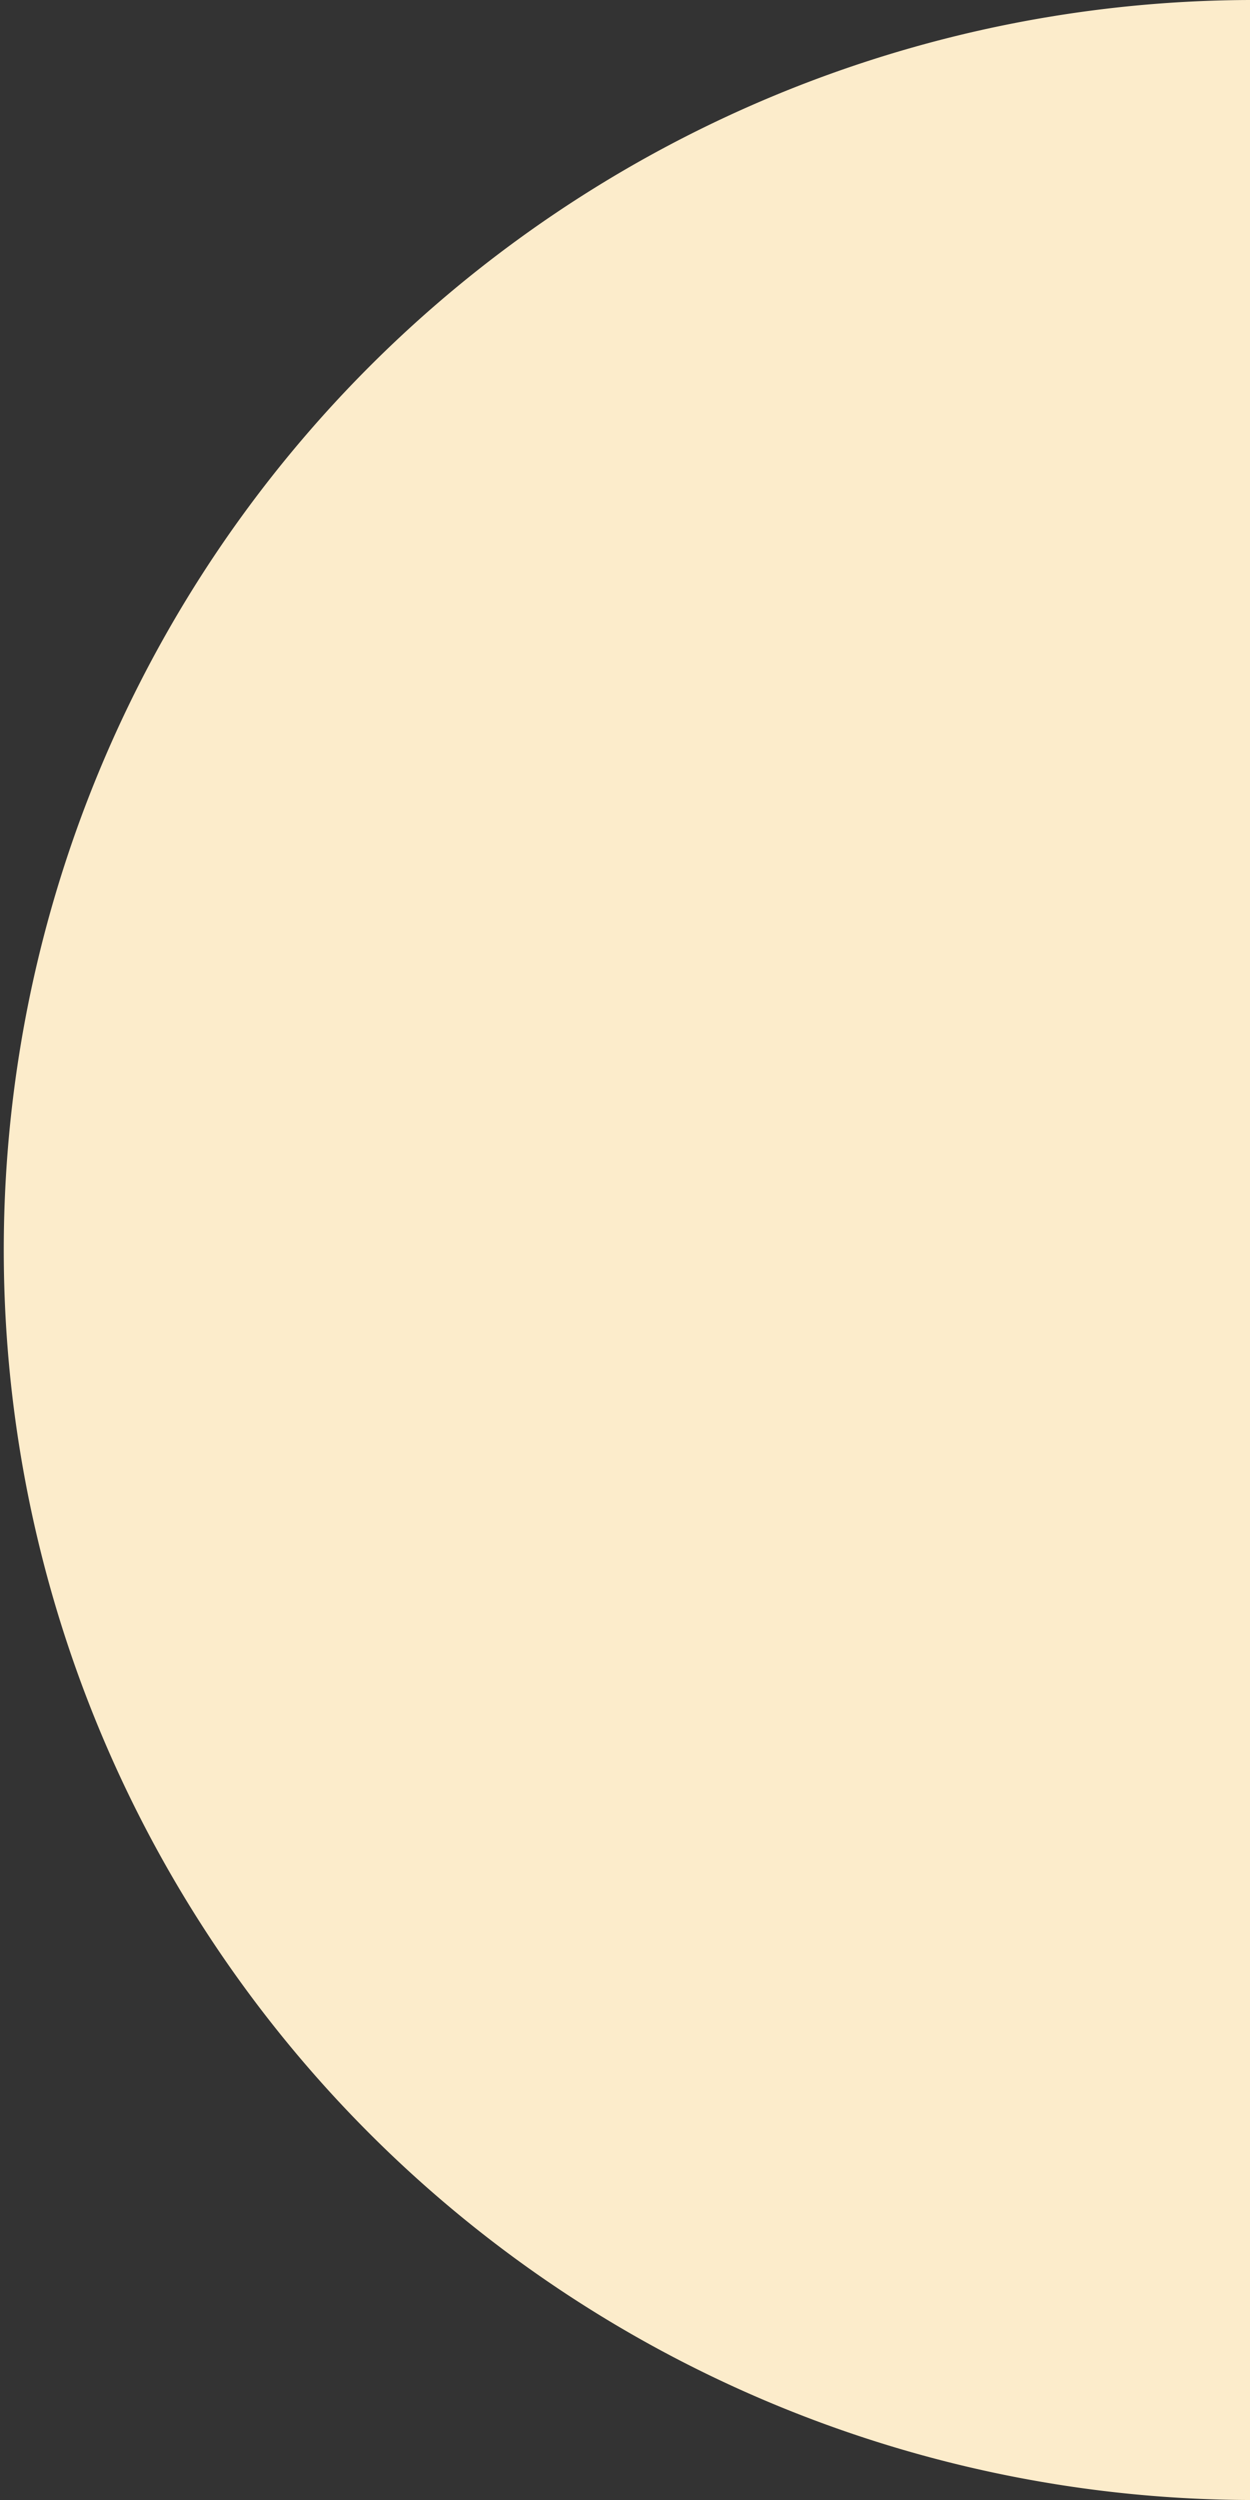   <svg xmlns="http://www.w3.org/2000/svg" viewBox="0 0 109.465 218.931" width="100%" style="vertical-align: middle; max-width: 100%; width: 100%;">
   <rect x="0" y="0" width="109.465" height="218.931" fill="#333333" stroke="none"/>
   <g>
    <g>
     <path d="M109.465,218.931A109.466,109.466,0,0,1,109.465,0" fill="rgb(252,236,203)">
     </path>
    </g>
   </g>
  </svg>
